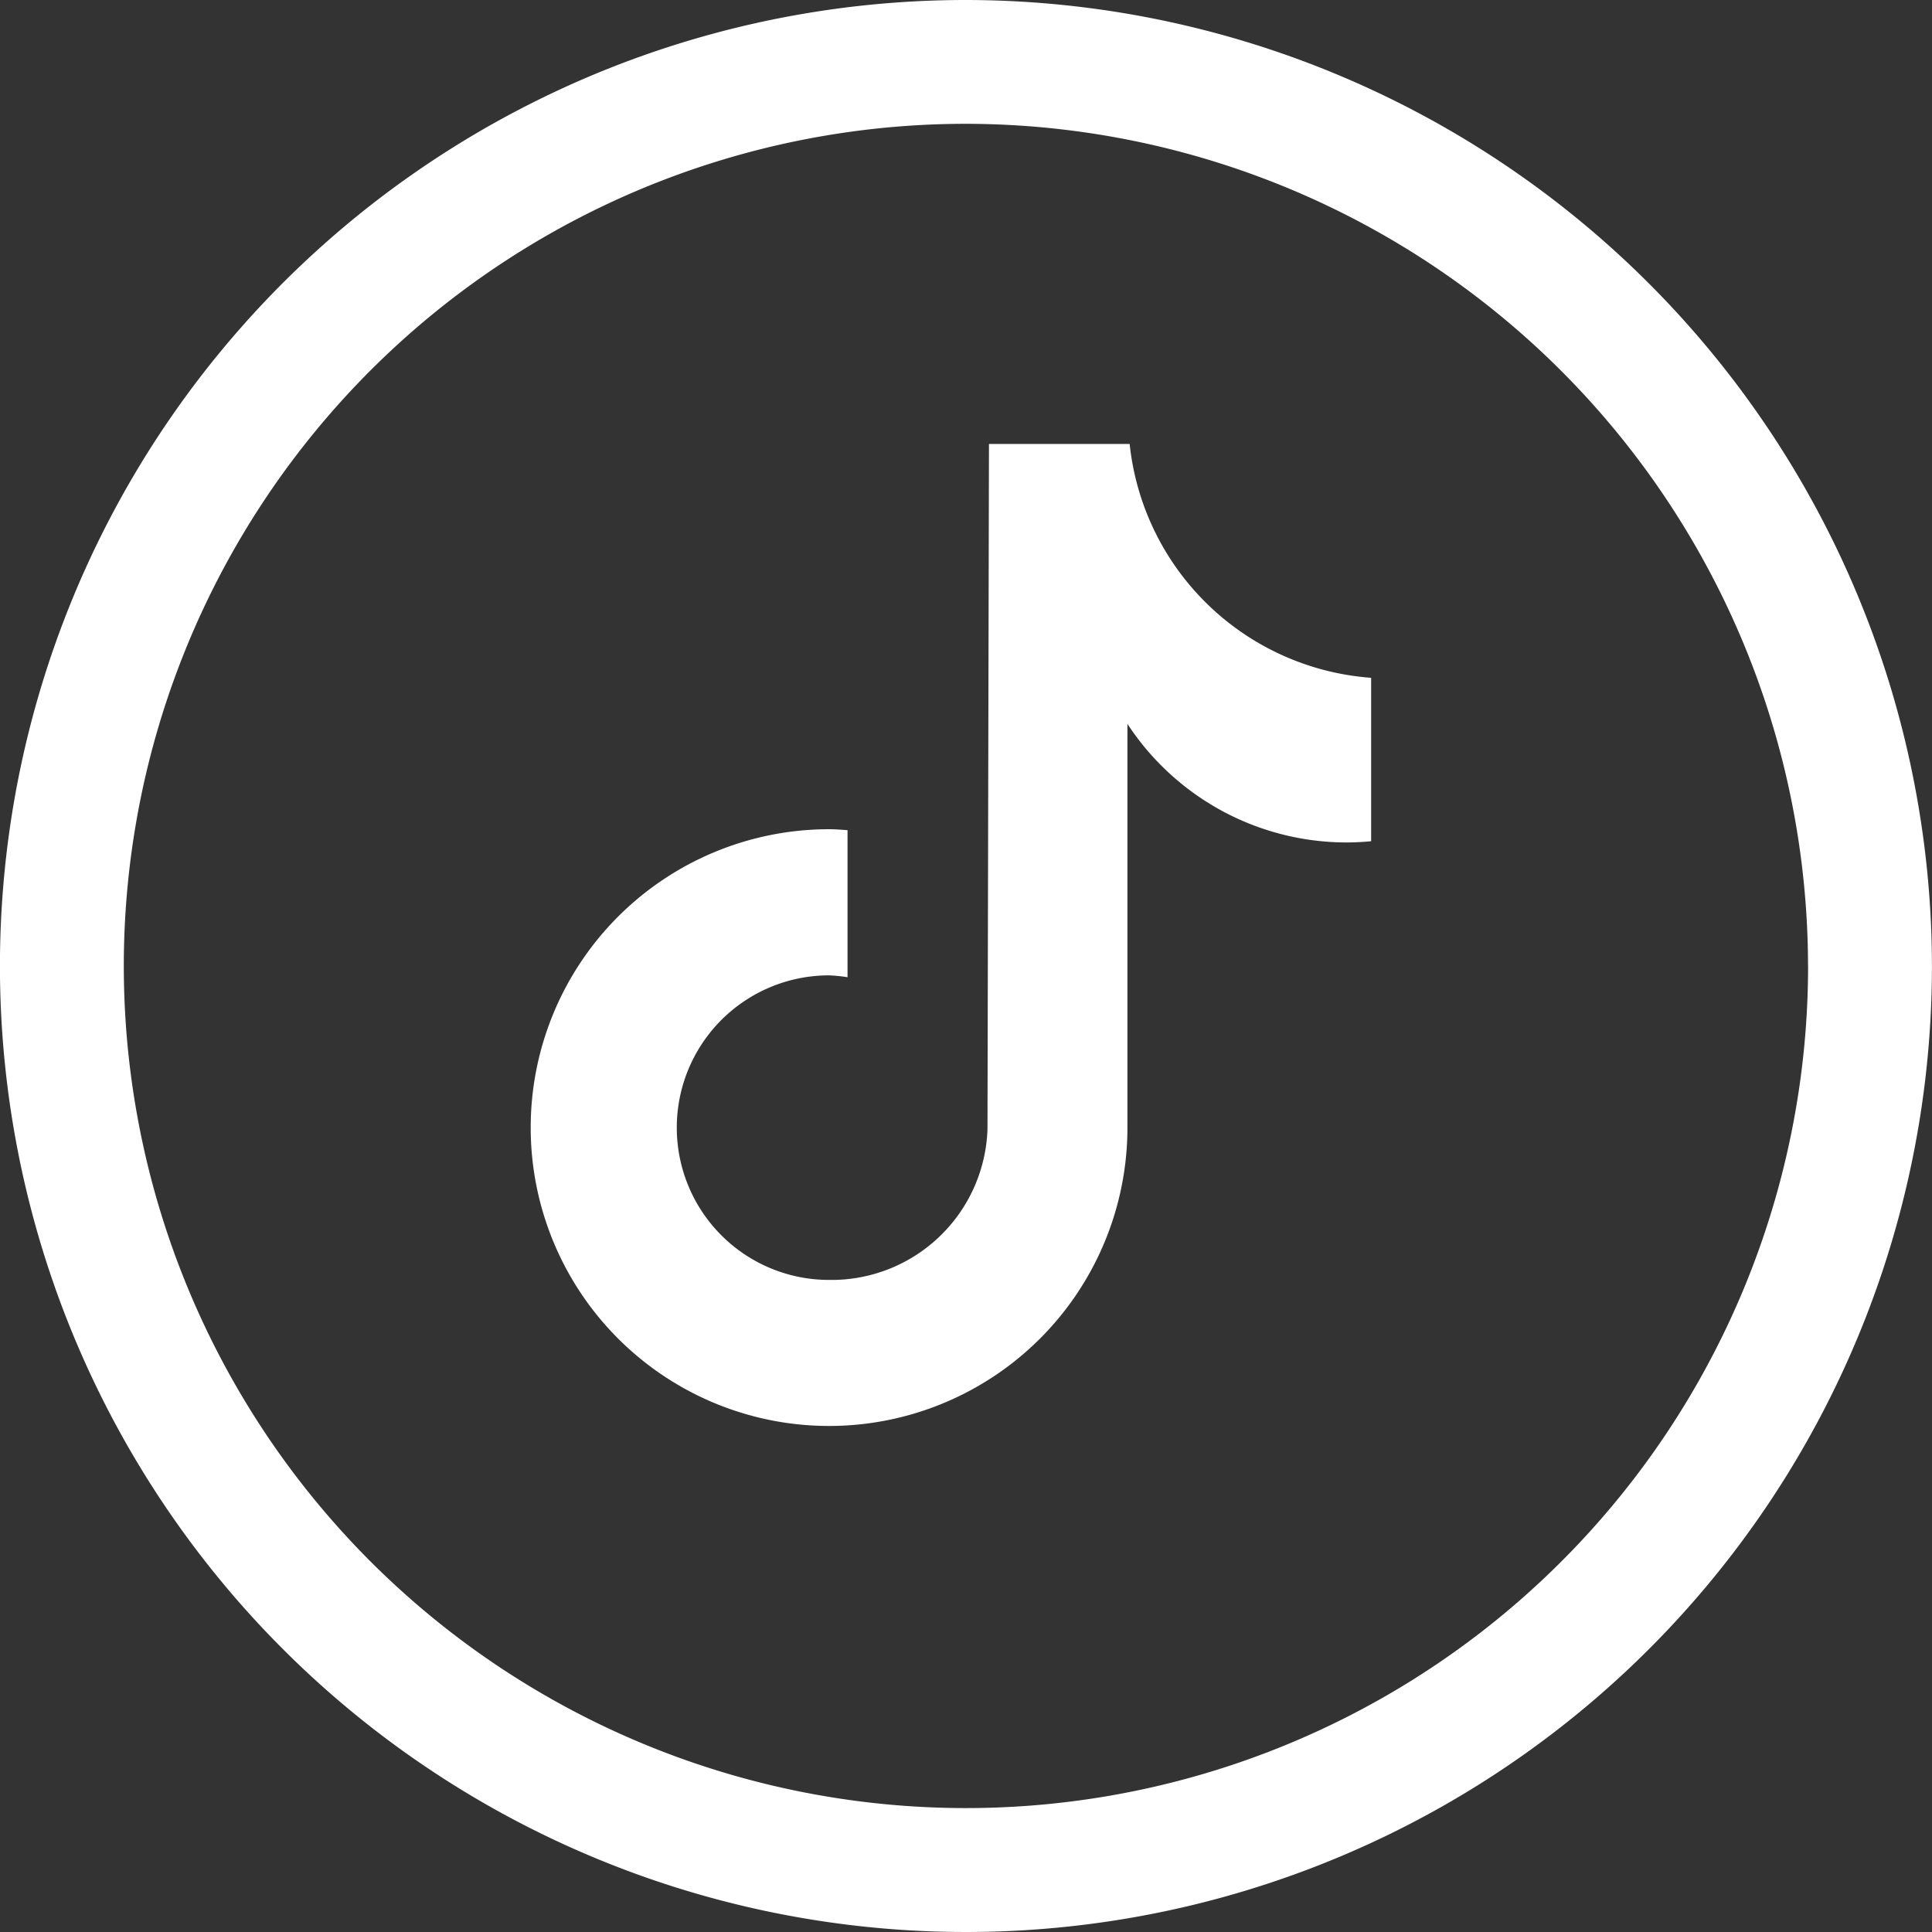 <svg id="ic_social_tiktok" xmlns="http://www.w3.org/2000/svg" width="36.514" height="36.514" viewBox="0 0 36.514 36.514">
  <rect x="0" y="0" width="36.514" height="36.514" fill="#333333" stroke="none"/>
  <path id="Trazado_23" data-name="Trazado 23" d="M1525.785,4650.422a18.257,18.257,0,1,0,18.257,18.257A18.277,18.277,0,0,0,1525.785,4650.422Zm15.916,18.257a15.916,15.916,0,1,1-15.916-15.917A15.934,15.934,0,0,1,1541.7,4668.679Z" transform="translate(-1507.529 -4650.422)" fill="#fff"/>
  <path id="Trazado_28" data-name="Trazado 28" d="M1535.376,4667.941c-.152.015-.3.022-.457.023a4.954,4.954,0,0,1-4.146-2.241v7.63a5.639,5.639,0,1,1-5.639-5.639h0c.118,0,.233.01.349.018v2.779a2.942,2.942,0,0,0-.349-.035,2.878,2.878,0,1,0,0,5.756,2.949,2.949,0,0,0,2.994-2.842l.028-12.958h2.659a4.952,4.952,0,0,0,4.564,4.42v3.089" transform="translate(-1509.465 -4652.042)" fill="#fff"/>
</svg>
